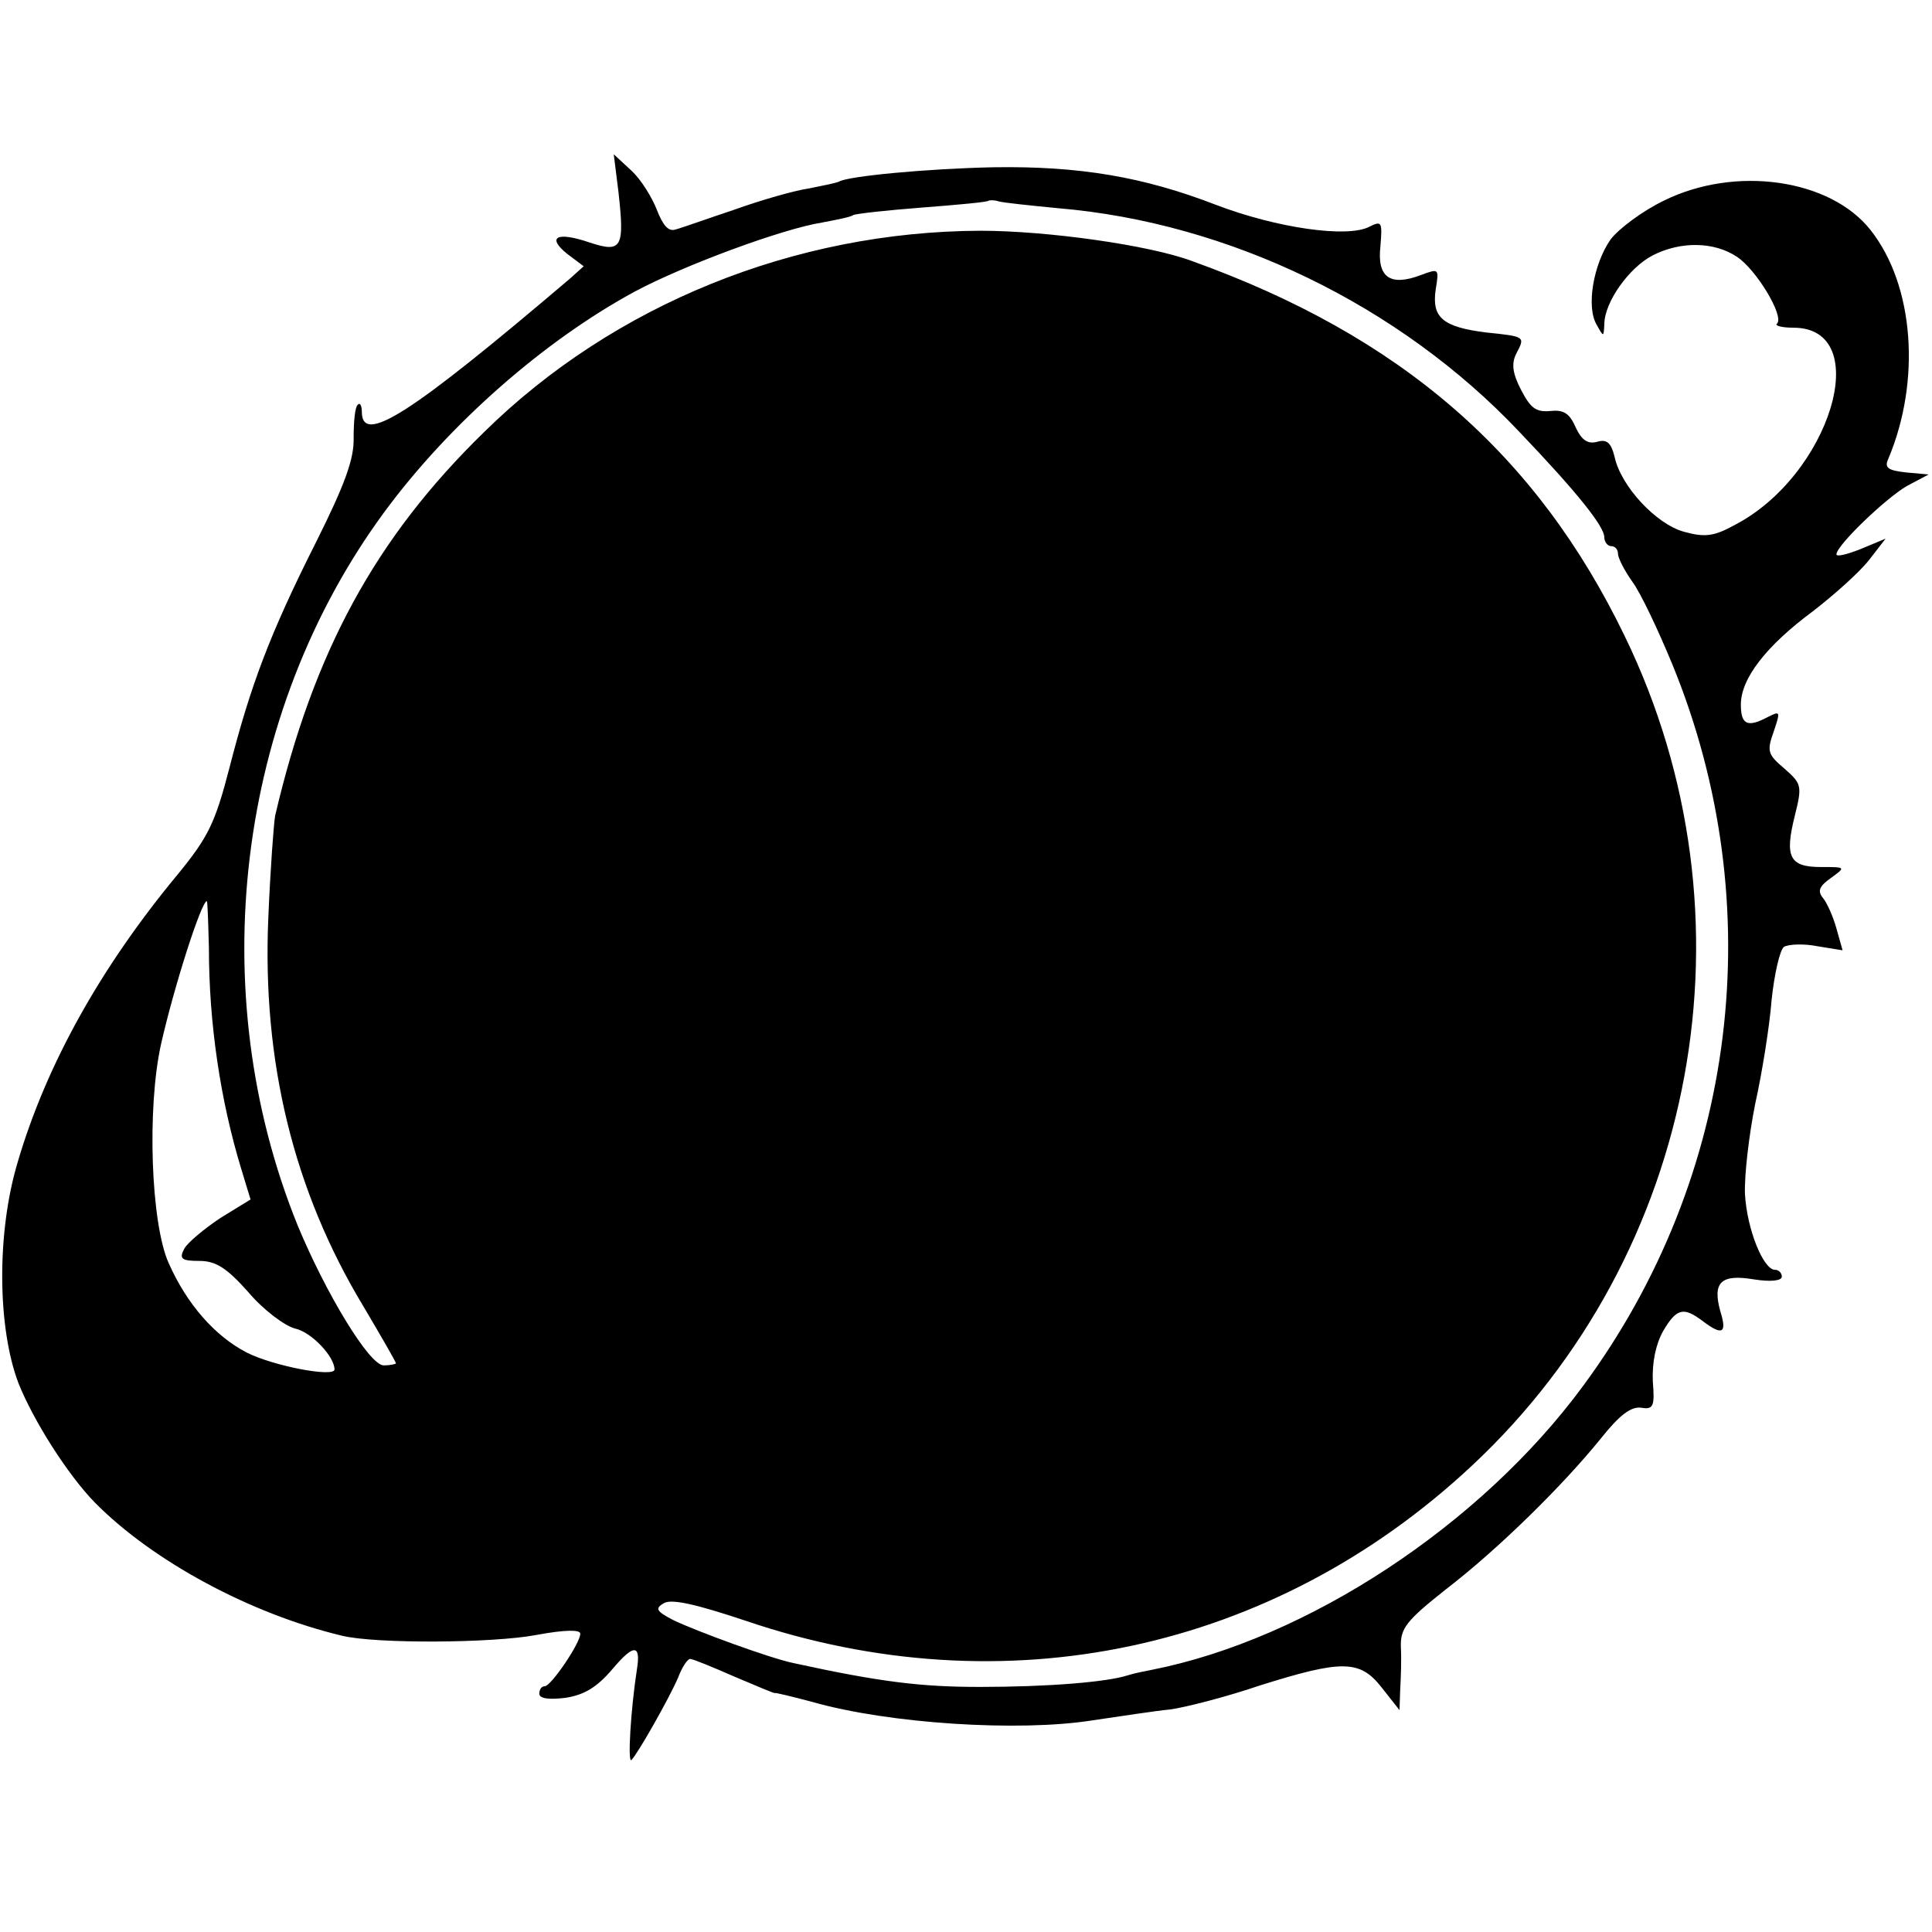 <?xml version="1.0" standalone="no"?>
<!DOCTYPE svg PUBLIC "-//W3C//DTD SVG 20010904//EN"
 "http://www.w3.org/TR/2001/REC-SVG-20010904/DTD/svg10.dtd">
<svg version="1.0" xmlns="http://www.w3.org/2000/svg"
 width="283pt" height="283pt" viewBox="0 0 283 283"
 preserveAspectRatio="xMidYMid meet">
<g transform="translate(0,283) scale(0.1,-0.1)"
fill="#000000" stroke="none">
<path d="M906 2548 c9 -81 5 -89 -43 -73 -47 16 -63 8 -32 -17 l24 -18 -20
-18 c-234 -199 -305 -245 -305 -195 0 9 -3 14 -6 10 -4 -3 -6 -25 -6 -48 1
-31 -13 -69 -55 -153 -68 -135 -96 -210 -127 -331 -21 -81 -31 -101 -75 -155
-113 -136 -193 -279 -235 -422 -31 -103 -30 -242 1 -324 22 -55 72 -134 112
-175 85 -86 228 -163 362 -195 49 -12 220 -11 284 1 43 8 65 8 65 2 0 -14 -43
-77 -52 -77 -5 0 -8 -5 -8 -11 0 -7 14 -9 38 -6 27 4 46 15 69 42 31 37 42 37
36 0 -9 -58 -14 -139 -8 -133 9 9 54 88 68 120 6 16 14 28 18 28 4 0 33 -12
65 -26 33 -14 59 -25 59 -24 0 1 25 -5 55 -13 112 -32 303 -44 410 -27 41 6
93 14 114 16 22 3 81 18 131 35 121 38 147 38 179 -3 l26 -33 1 30 c1 17 2 44
1 62 -1 28 8 39 66 85 78 60 172 153 227 221 27 34 44 47 59 45 18 -3 20 2 17
39 -1 27 4 53 15 73 20 34 30 36 58 15 29 -22 36 -18 26 14 -12 43 1 55 49 47
25 -4 41 -2 41 4 0 5 -4 10 -10 10 -17 0 -41 59 -44 111 -1 28 6 87 15 132 10
45 21 113 24 152 4 38 12 73 18 78 7 4 29 5 49 1 l37 -6 -9 32 c-5 18 -14 38
-20 45 -8 10 -5 17 12 29 22 16 22 16 -15 16 -46 0 -53 15 -38 75 11 44 10 47
-15 69 -25 21 -26 26 -16 54 10 30 10 31 -8 22 -30 -16 -40 -12 -40 18 0 38
37 86 106 137 31 24 68 57 82 75 l24 31 -36 -15 c-20 -8 -36 -12 -36 -8 0 13
72 82 103 100 l32 17 -33 3 c-27 3 -32 7 -26 20 48 114 38 254 -26 335 -59 75
-198 95 -303 43 -31 -15 -66 -41 -78 -57 -25 -36 -36 -99 -20 -125 10 -18 10
-18 11 1 0 32 36 83 71 101 41 21 90 20 123 -2 28 -18 70 -87 59 -98 -4 -3 7
-6 24 -6 120 0 54 -218 -88 -290 -29 -16 -43 -17 -72 -9 -41 11 -93 67 -102
110 -5 20 -11 26 -25 22 -14 -4 -23 2 -32 21 -9 21 -18 26 -37 24 -21 -2 -29
4 -43 31 -13 25 -14 39 -7 53 13 25 14 25 -44 31 -64 8 -80 22 -74 63 5 31 5
31 -22 21 -45 -17 -64 -3 -59 42 3 36 2 38 -16 29 -32 -17 -136 -2 -225 32
-106 41 -200 57 -326 55 -97 -2 -213 -13 -226 -21 -4 -2 -24 -6 -44 -10 -21
-3 -70 -17 -109 -31 -39 -13 -78 -27 -86 -29 -11 -4 -19 6 -28 29 -7 18 -23
44 -37 57 l-26 24 7 -56z m644 -23 c250 -21 500 -142 675 -327 85 -89 125
-139 125 -155 0 -7 5 -13 10 -13 6 0 10 -5 10 -11 0 -6 9 -24 21 -41 12 -16
38 -71 59 -122 144 -352 95 -750 -131 -1056 -150 -204 -404 -371 -632 -416
-10 -2 -26 -5 -35 -8 -31 -10 -117 -17 -217 -17 -85 0 -145 7 -273 35 -34 7
-143 47 -176 63 -25 13 -27 17 -13 25 12 6 47 -2 119 -26 379 -129 773 -45
1064 227 332 310 423 805 224 1215 -129 267 -328 440 -635 550 -62 23 -211 44
-309 44 -272 -1 -537 -108 -727 -295 -159 -155 -250 -322 -306 -562 -2 -11 -7
-78 -10 -150 -9 -210 37 -399 139 -568 26 -44 48 -82 48 -84 0 -1 -8 -3 -18
-3 -21 0 -85 106 -126 205 -139 343 -90 750 127 1045 95 129 234 251 367 323
73 39 217 92 274 101 21 4 42 8 46 11 4 2 49 7 101 11 52 4 96 8 97 10 2 1 9
1 15 -1 7 -2 46 -6 87 -10z m-1244 -1083 c0 -112 17 -224 47 -323 l14 -46 -44
-27 c-24 -16 -48 -36 -53 -45 -8 -15 -4 -18 22 -18 24 0 40 -10 72 -46 22 -26
53 -49 68 -53 24 -5 58 -41 58 -60 0 -12 -90 5 -129 25 -46 24 -87 70 -114
131 -26 58 -32 227 -11 321 19 84 59 209 67 209 1 0 2 -30 3 -68z"/>
</g>
</svg>
